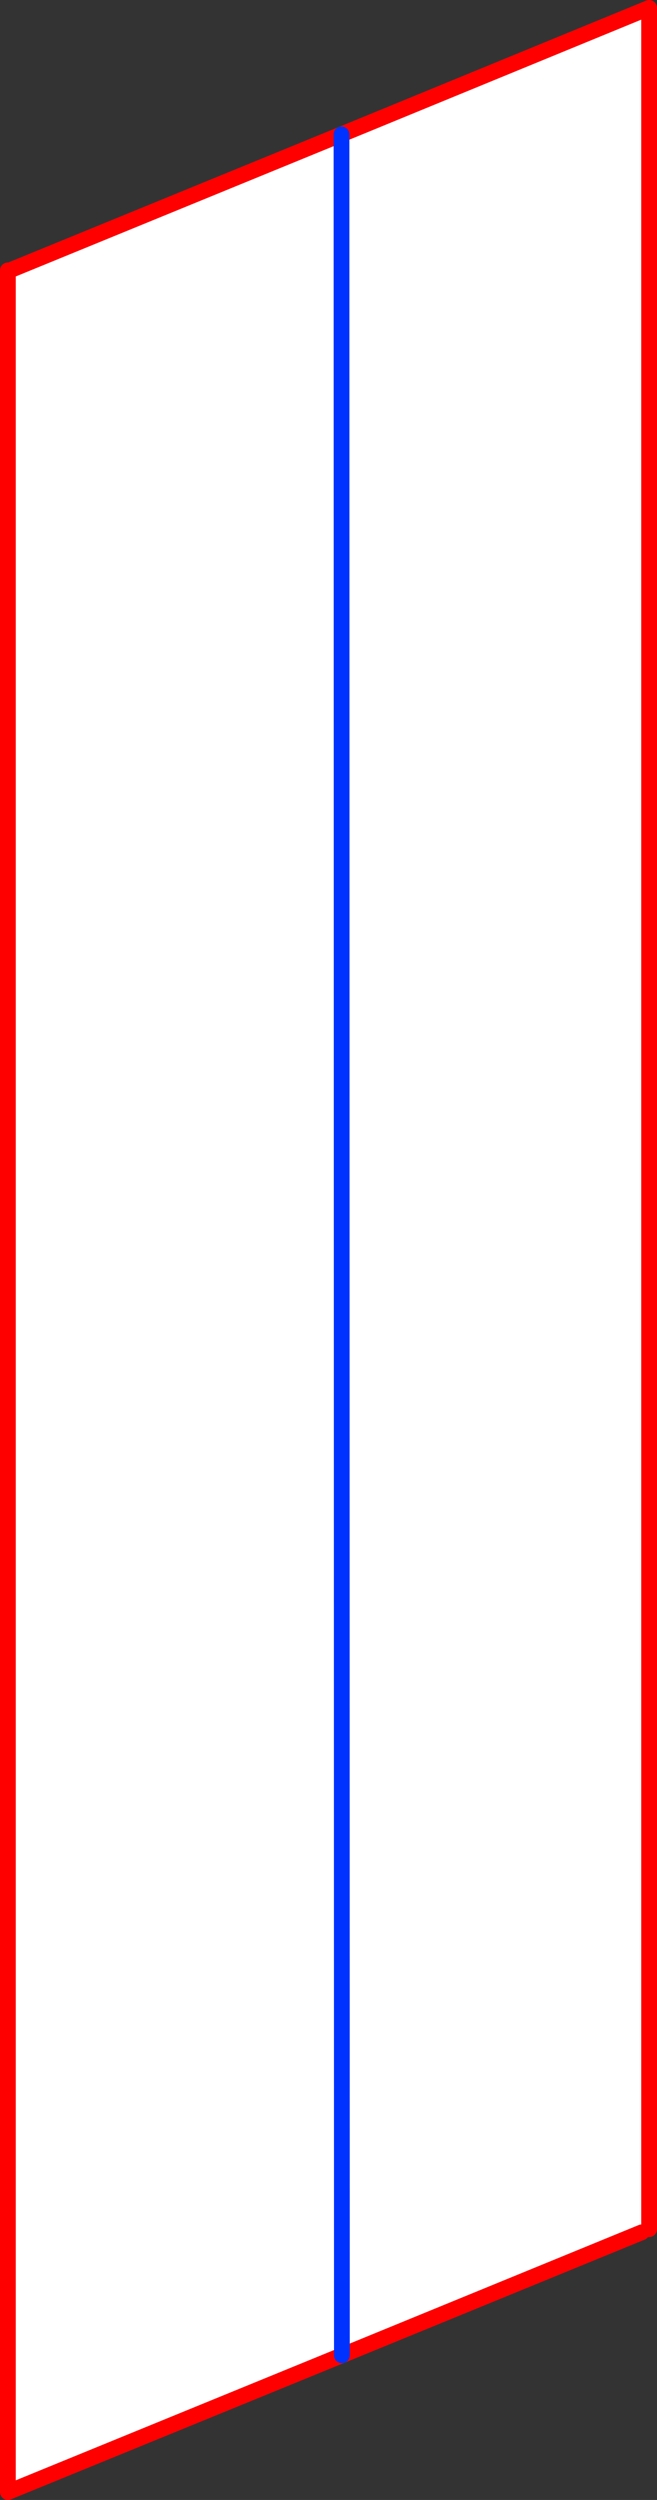 <?xml version="1.0" encoding="UTF-8" standalone="no"?>
<svg xmlns:xlink="http://www.w3.org/1999/xlink" height="317.15px" width="83.4px" xmlns="http://www.w3.org/2000/svg">
  <rect width="100%" height="100%" fill="#333333" stroke="none"/>
  <g transform="matrix(1.0, 0.0, 0.0, 1.0, 41.7, 158.55)">
    <path d="M-40.7 -124.25 L-40.45 -124.25 1.65 -141.5 40.7 -157.55 40.7 124.25 39.75 124.65 1.7 140.25 -40.7 157.6 -40.7 -124.25 M1.7 140.25 L1.65 -141.5 1.7 140.25" fill="#ffffff" fill-rule="evenodd" stroke="none"/>
    <path d="M-40.45 -124.25 L1.65 -141.5 40.7 -157.55 40.7 124.25 M39.75 124.65 L1.7 140.25 -40.7 157.6 -40.7 -124.25" fill="none" stroke="#ff0000" stroke-linecap="round" stroke-linejoin="round" stroke-width="2.0"/>
    <path d="M1.65 -141.5 L1.7 140.25" fill="none" stroke="#0032ff" stroke-linecap="round" stroke-linejoin="round" stroke-width="2.0"/>
  </g>
</svg>

